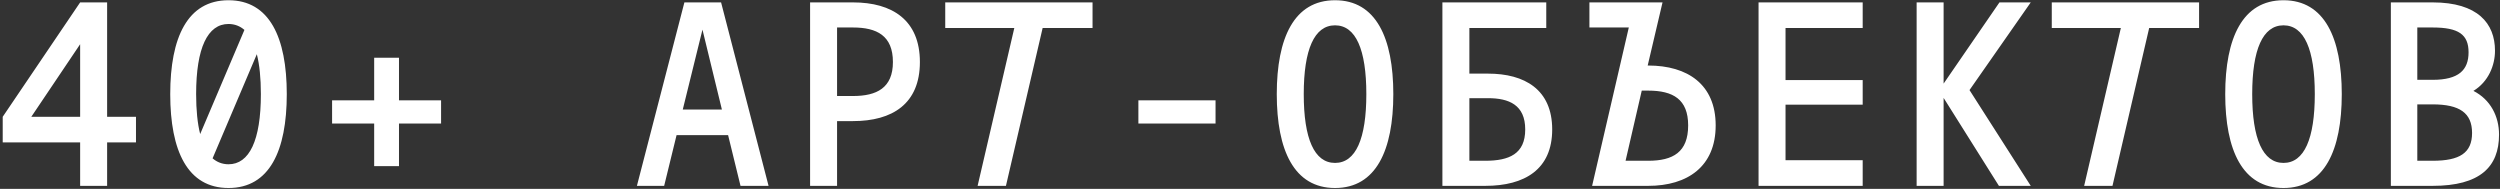 <?xml version="1.0" encoding="UTF-8"?> <svg xmlns="http://www.w3.org/2000/svg" width="834" height="63" viewBox="0 0 834 63" fill="none"><rect x="0" y="0" width="834" height="63" fill="#333333" stroke="none"/><path d="M26.735 62V47.51H0.905V38.96L26.735 0.8H35.735V38.96H45.365V47.51H35.735V62H26.735ZM10.445 38.96H26.735V14.75L10.445 38.96ZM76.229 62.72C62.549 62.72 56.789 50.3 56.789 31.4C56.789 12.5 62.549 0.08 76.229 0.08C89.909 0.08 95.669 12.5 95.669 31.4C95.669 50.3 89.909 62.72 76.229 62.72ZM65.429 31.4C65.429 36.71 65.879 41.21 66.779 44.72L81.539 9.98C80.099 8.72 78.299 8 76.229 8C69.299 8 65.429 15.92 65.429 31.4ZM70.919 52.82C72.359 54.08 74.159 54.8 76.229 54.8C83.159 54.8 87.029 46.88 87.029 31.4C87.029 26.09 86.579 21.59 85.679 18.08L70.919 52.82ZM124.824 55.43V41.21H110.784V33.47H124.824V19.25H133.104V33.47H147.144V41.21H133.104V55.43H124.824ZM212.473 62L228.313 0.8H240.553L256.393 62H247.033L242.893 45.08H225.703L221.563 62H212.473ZM227.773 36.53H240.823L234.343 9.89L227.773 36.53ZM270.247 62V0.8H284.557C297.697 0.8 306.877 6.74 306.877 20.69C306.877 34.64 297.697 40.4 284.557 40.4H279.247V62H270.247ZM279.247 32.03H284.557C292.477 32.03 297.877 29.33 297.877 20.69C297.877 11.87 292.477 9.17 284.557 9.17H279.247V32.03ZM326.131 62L338.371 9.35H315.331V0.8H364.471V9.35H347.821L335.581 62H326.131ZM379.766 41.21V33.47H405.506V41.21H379.766ZM445.37 62.72C431.69 62.72 425.93 50.12 425.93 31.4C425.93 12.68 431.69 0.08 445.37 0.08C459.05 0.08 464.81 12.68 464.81 31.4C464.81 50.12 459.05 62.72 445.37 62.72ZM434.93 31.4C434.93 46.25 438.44 54.35 445.37 54.35C452.3 54.35 455.81 46.25 455.81 31.4C455.81 16.55 452.3 8.45 445.37 8.45C438.44 8.45 434.93 16.55 434.93 31.4ZM481.184 62V0.8H515.834V9.35H490.184V24.56H496.394C508.634 24.56 517.814 29.87 517.814 43.19C517.814 56.51 508.634 62 495.494 62H481.184ZM490.184 53.63H495.494C503.414 53.63 508.814 51.38 508.814 43.19C508.814 35 503.414 32.75 496.394 32.75H490.184V53.63ZM531.129 62L543.369 9.17H530.229V0.8H554.619L549.669 21.86H549.849C562.989 21.86 572.349 28.16 572.349 41.84C572.349 55.52 562.989 62 549.849 62H531.129ZM542.289 53.63H549.849C558.129 53.63 563.169 50.75 563.169 41.84C563.169 33.11 558.129 30.23 549.849 30.23H547.689L542.289 53.63ZM586.653 62V0.8H621.393V9.35H595.653V26.72H621.393V34.91H595.653V53.45H621.393V62H586.653ZM639.388 62V0.8H648.388V27.89L667.018 0.8H677.457L657.028 30.05L677.457 62H666.838L648.388 32.66V62H639.388ZM695.272 62L707.512 9.35H684.472V0.8H733.612V9.35H716.962L704.722 62H695.272ZM761.776 62.72C748.096 62.72 742.336 50.12 742.336 31.4C742.336 12.68 748.096 0.08 761.776 0.08C775.456 0.08 781.216 12.68 781.216 31.4C781.216 50.12 775.456 62.72 761.776 62.72ZM751.336 31.4C751.336 46.25 754.846 54.35 761.776 54.35C768.706 54.35 772.216 46.25 772.216 31.4C772.216 16.55 768.706 8.45 761.776 8.45C754.846 8.45 751.336 16.55 751.336 31.4ZM797.591 62V0.8H811.541C826.571 0.8 832.331 7.82 832.331 16.91C832.331 21.77 830.171 27.26 825.131 30.32C830.801 33.2 833.681 38.78 833.681 44.9C833.681 55.7 827.291 62 811.541 62H797.591ZM806.411 53.63H811.541C820.541 53.63 824.681 51.02 824.681 44.36C824.681 37.7 820.541 34.82 811.541 34.82H806.411V53.63ZM806.411 26.63H811.541C820.181 26.63 823.511 23.39 823.511 17.45C823.511 11.51 820.181 9.17 811.541 9.17H806.411V26.63Z" fill="white"></path></svg> 
